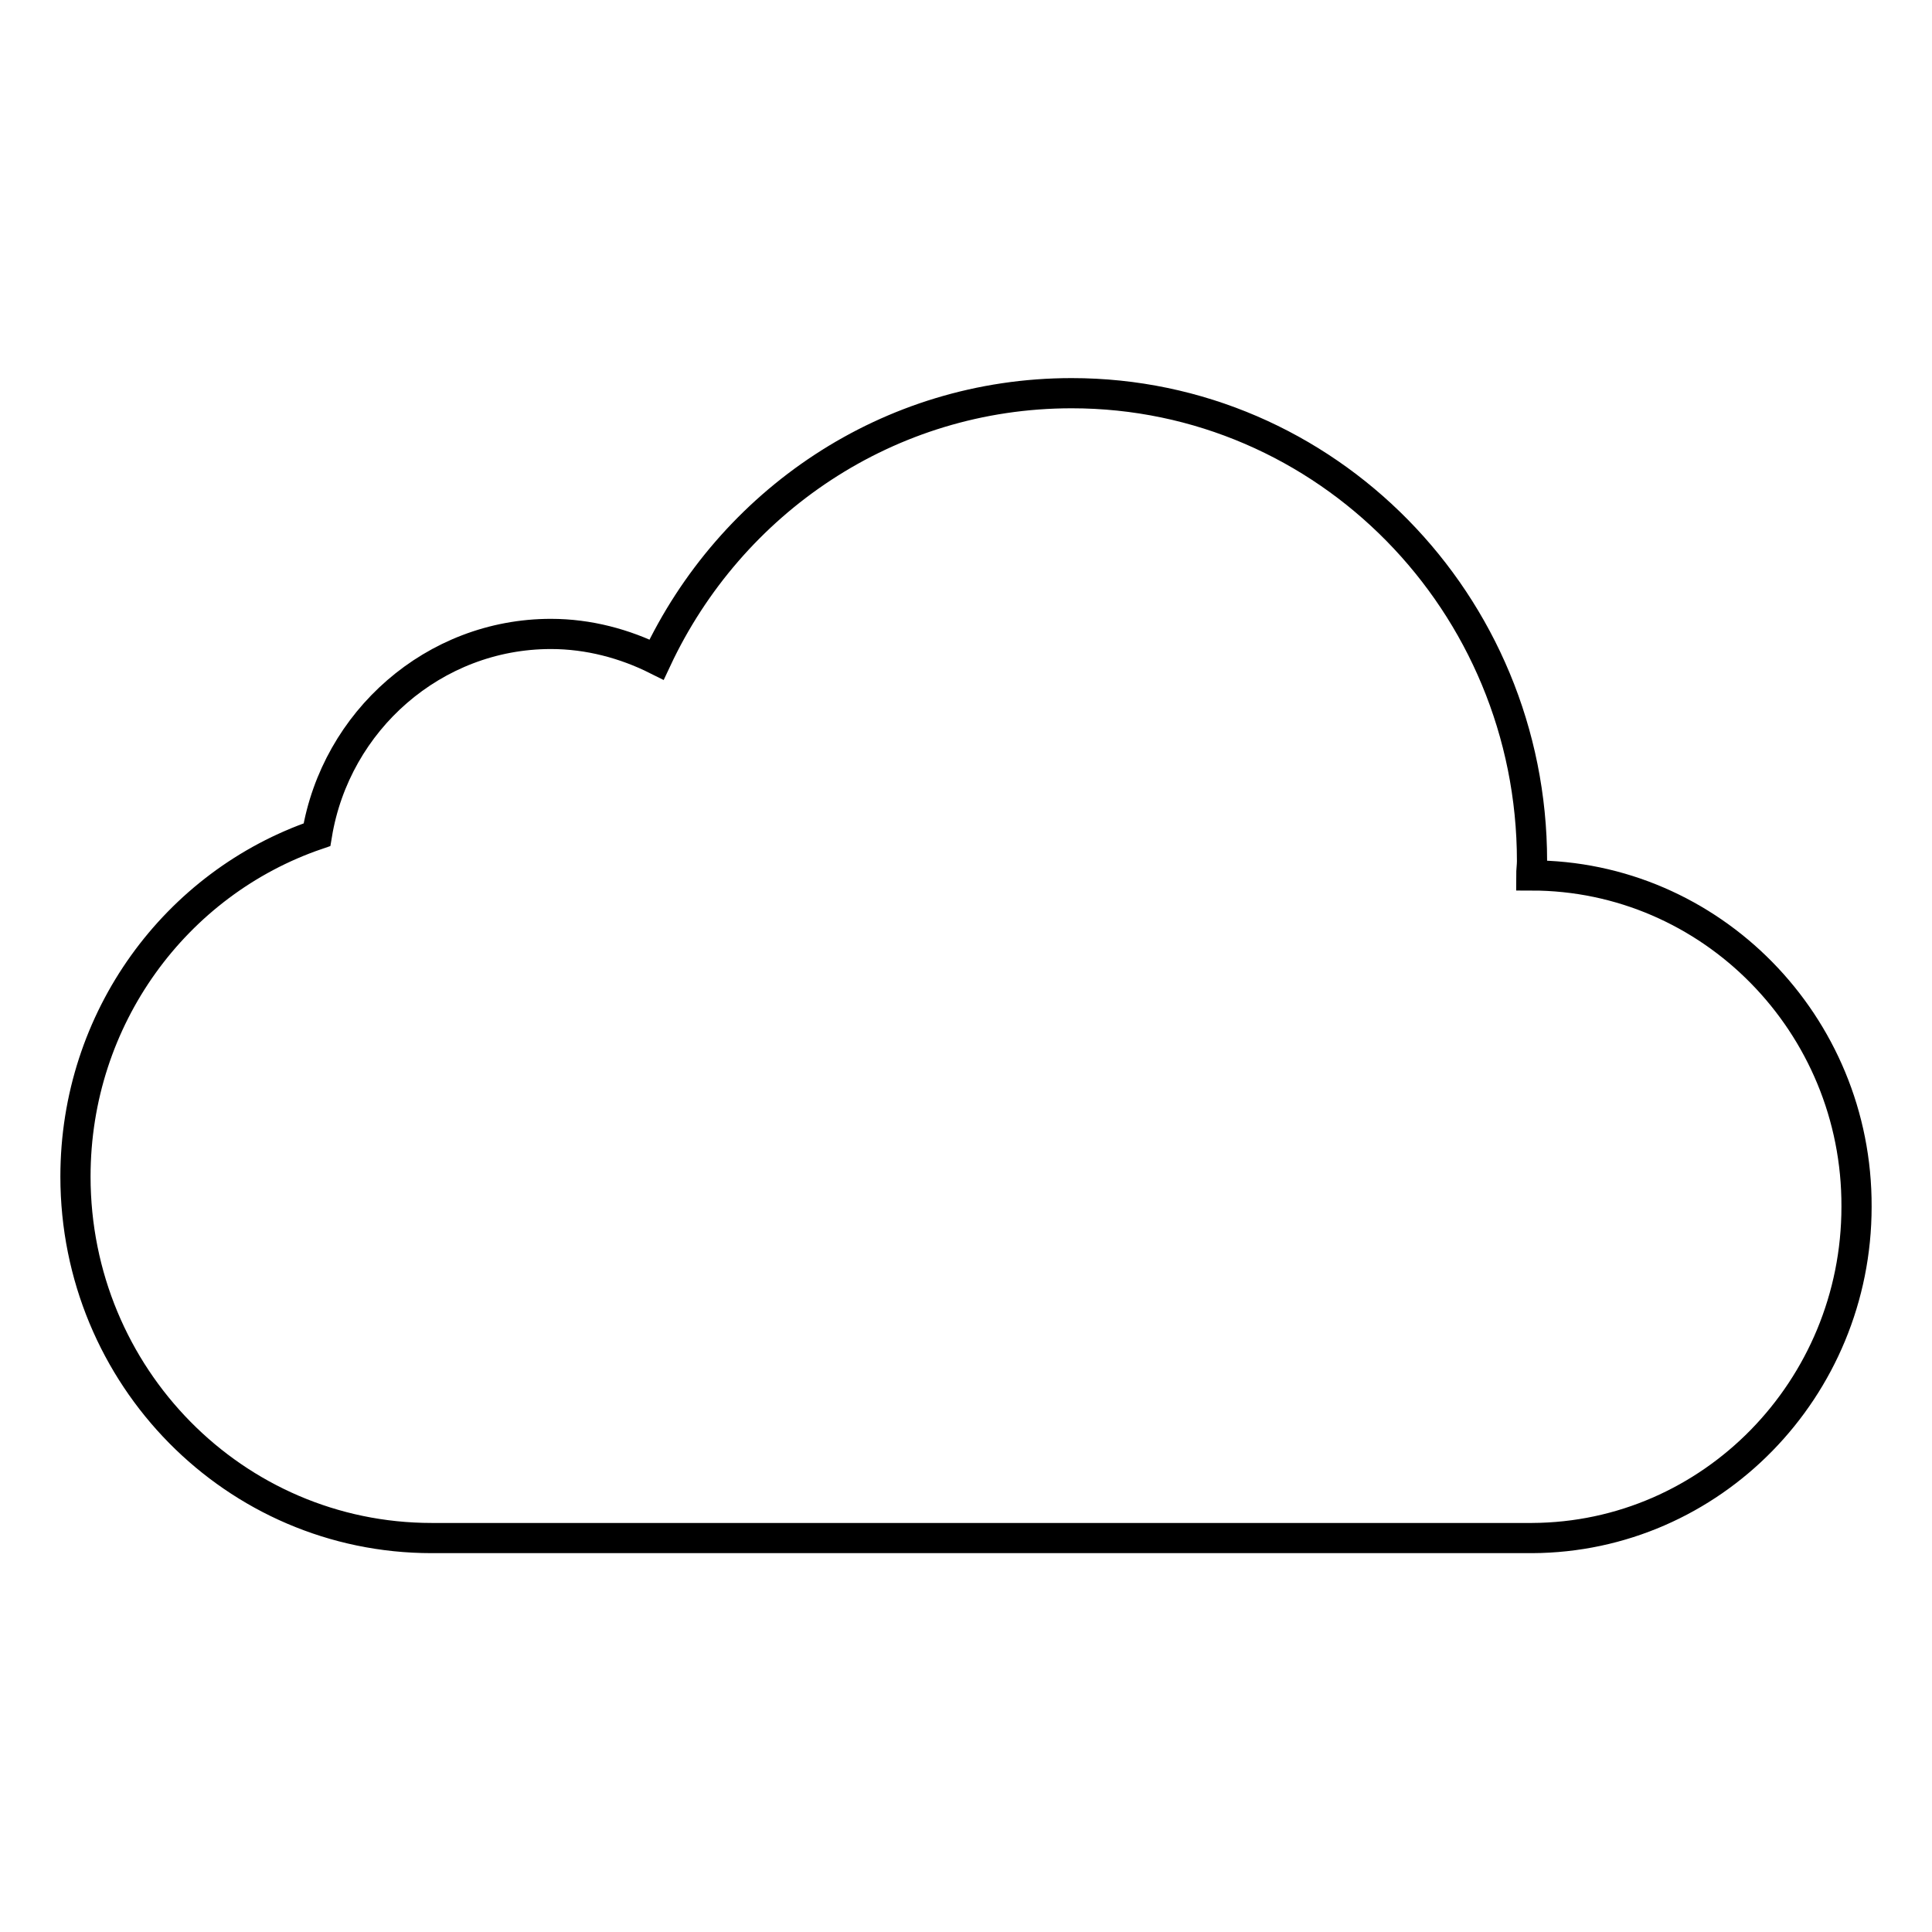 <?xml version="1.0" encoding="utf-8"?>
<!-- Svg Vector Icons : http://www.onlinewebfonts.com/icon -->
<!DOCTYPE svg PUBLIC "-//W3C//DTD SVG 1.1//EN" "http://www.w3.org/Graphics/SVG/1.1/DTD/svg11.dtd">
<svg version="1.1" xmlns="http://www.w3.org/2000/svg" xmlns:xlink="http://www.w3.org/1999/xlink" x="0px" y="0px" viewBox="0 0 256 256" enable-background="new 0 0 256 256" xml:space="preserve">
<g> <path stroke-width="4" fill-opacity="0" stroke="#000000"  d="M202.9,116c0-0.6,0.1-1.3,0.1-1.9c0-34.2-27.3-62-61-62c-24.3,0-45.2,14.4-55,35.3C82.8,85.3,78,84,73,84 c-15.5,0-28.5,11.5-31,26.6c-18.7,6.4-32,24.3-32,45.3c0,26.5,21.1,47.9,47.2,47.9H203l0,0c23.8-0.1,43-19.8,43-43.9 C246.1,135.7,226.7,116,202.9,116z"/></g>
</svg>